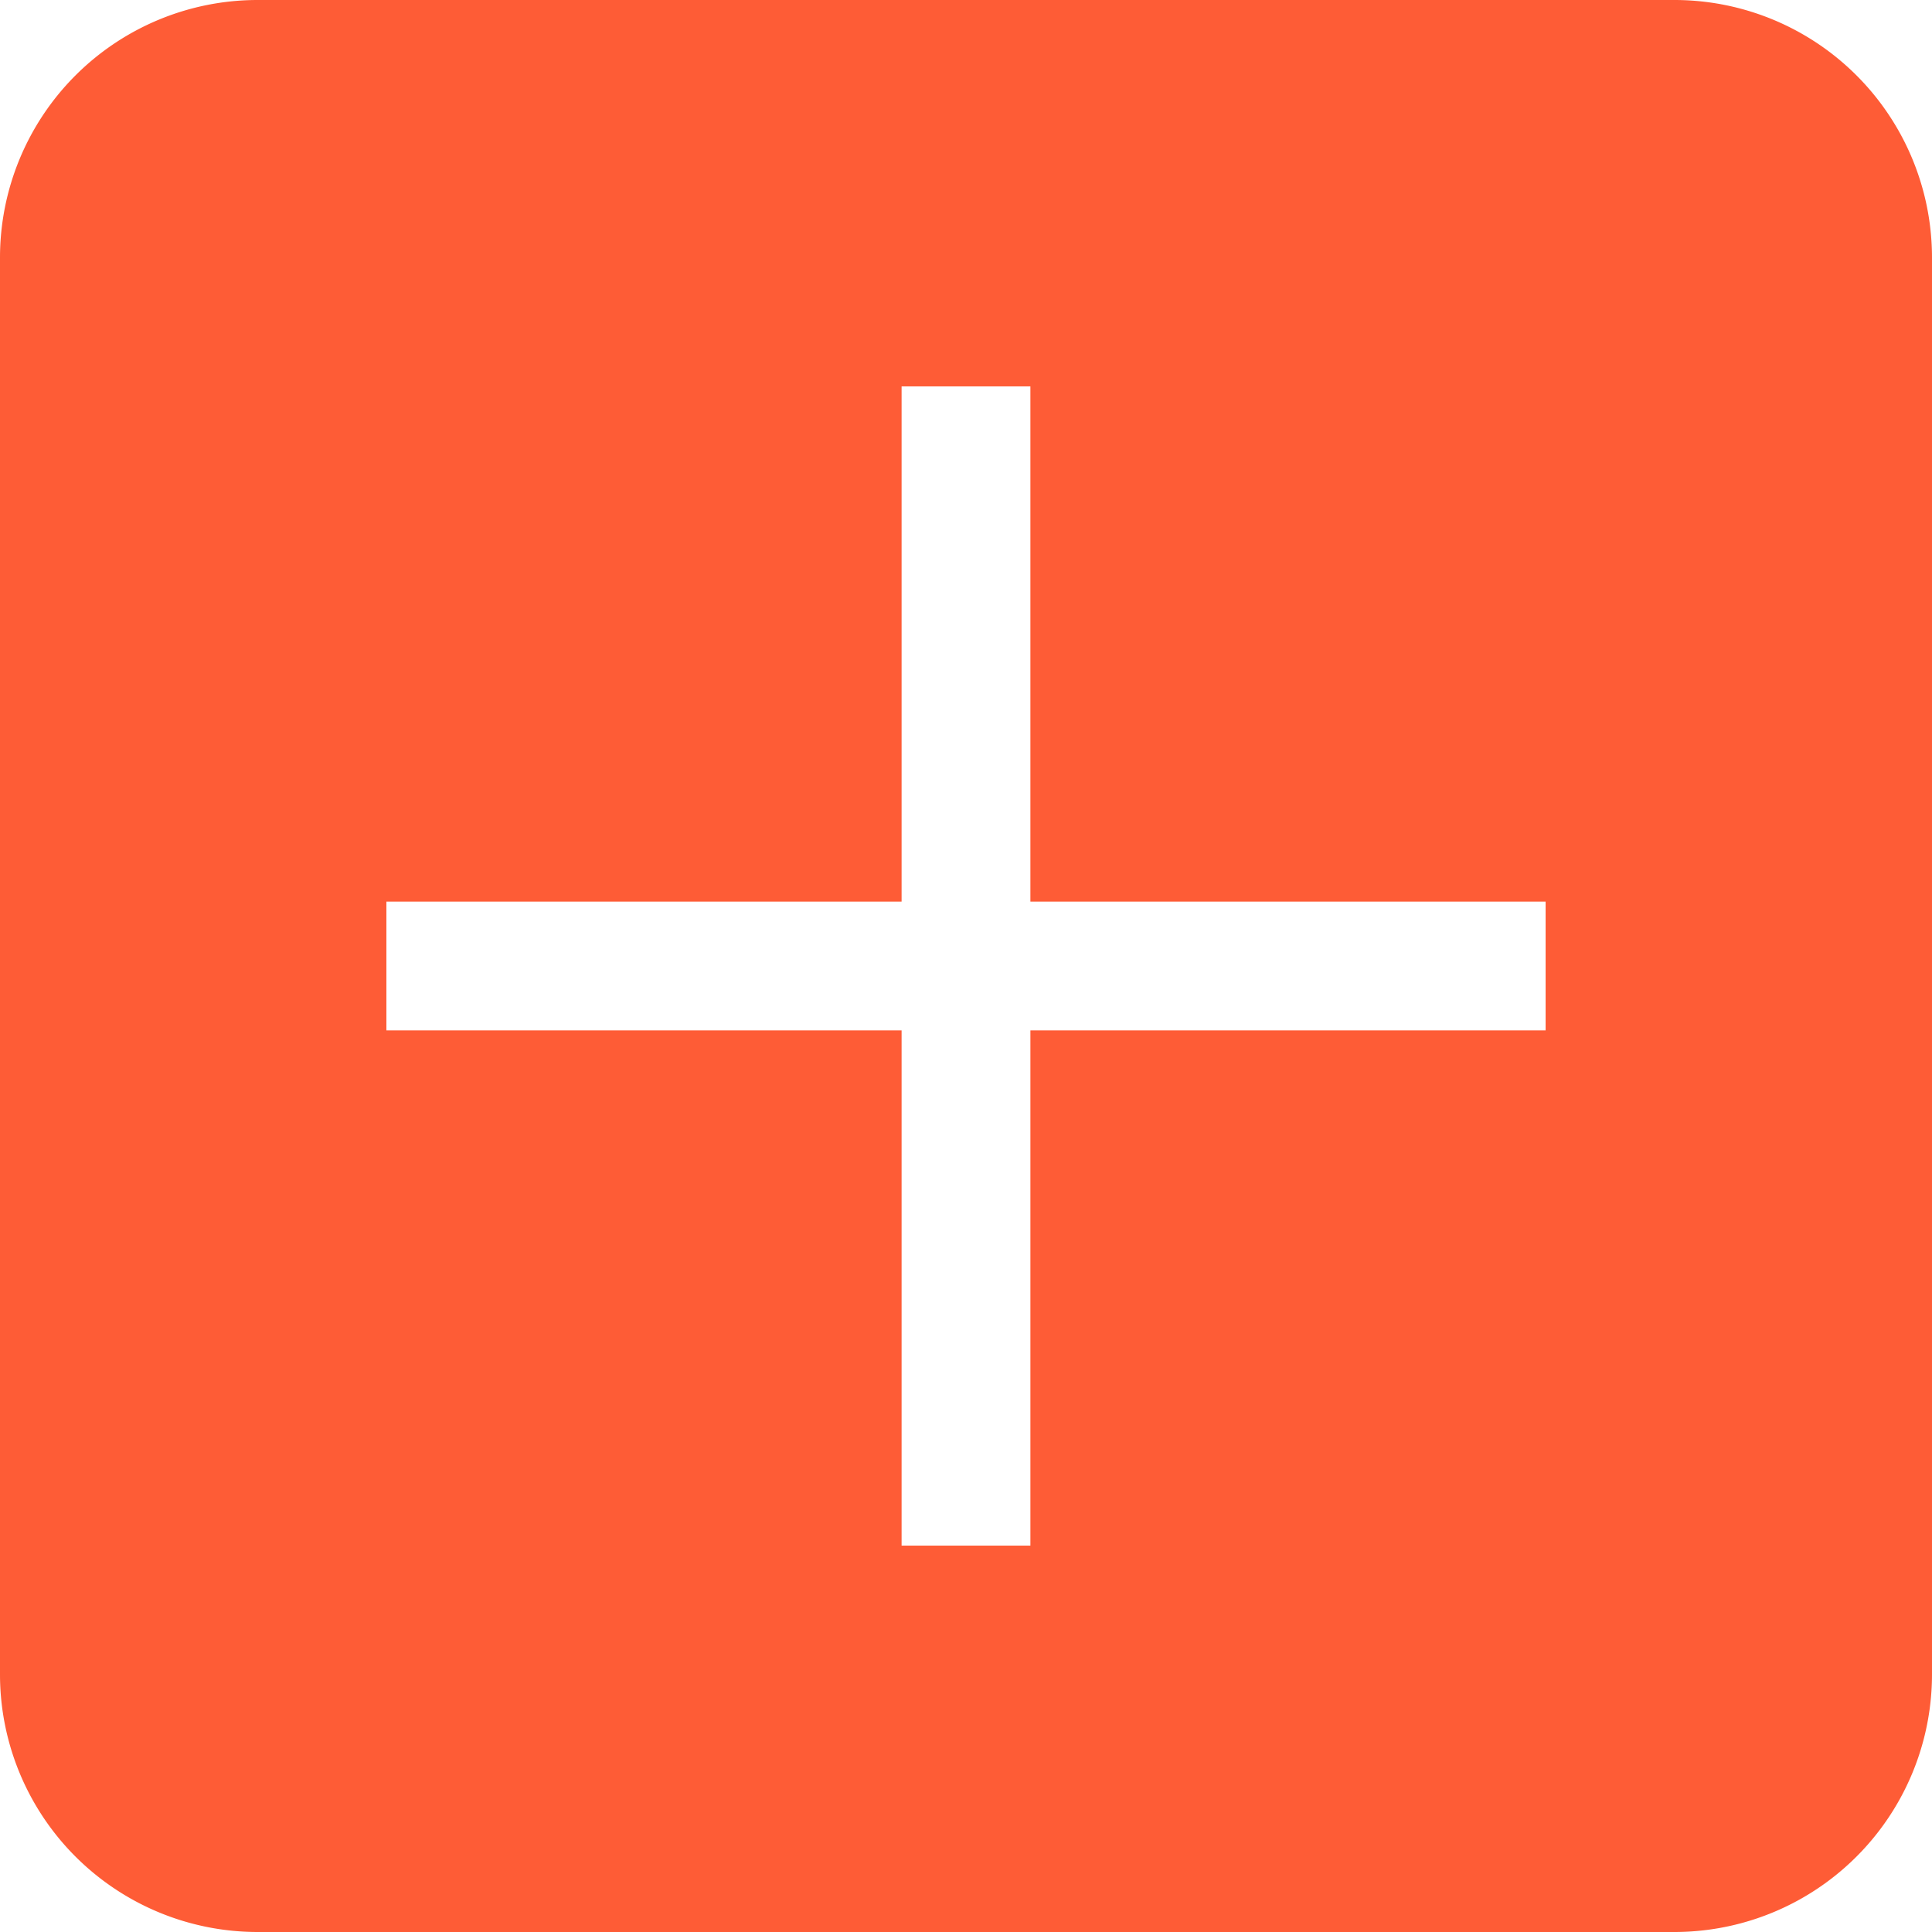<?xml version="1.0" standalone="no"?><!DOCTYPE svg PUBLIC "-//W3C//DTD SVG 1.1//EN" "http://www.w3.org/Graphics/SVG/1.1/DTD/svg11.dtd"><svg t="1542698481259" class="icon" style="" viewBox="0 0 1024 1024" version="1.1" xmlns="http://www.w3.org/2000/svg" p-id="11524" xmlns:xlink="http://www.w3.org/1999/xlink" width="128" height="128"><defs><style type="text/css"></style></defs><path d="M477.867 477.867H204.8v68.267h273.067v273.067h68.267V546.133h273.067V477.867H546.133V204.8H477.867v273.067zM136.533 0h750.933a136.533 136.533 0 0 1 136.533 136.533v750.933a136.533 136.533 0 0 1-136.533 136.533H136.533a136.533 136.533 0 0 1-136.533-136.533V136.533a136.533 136.533 0 0 1 136.533-136.533z" fill="#fe5c36" p-id="11525"></path></svg>
